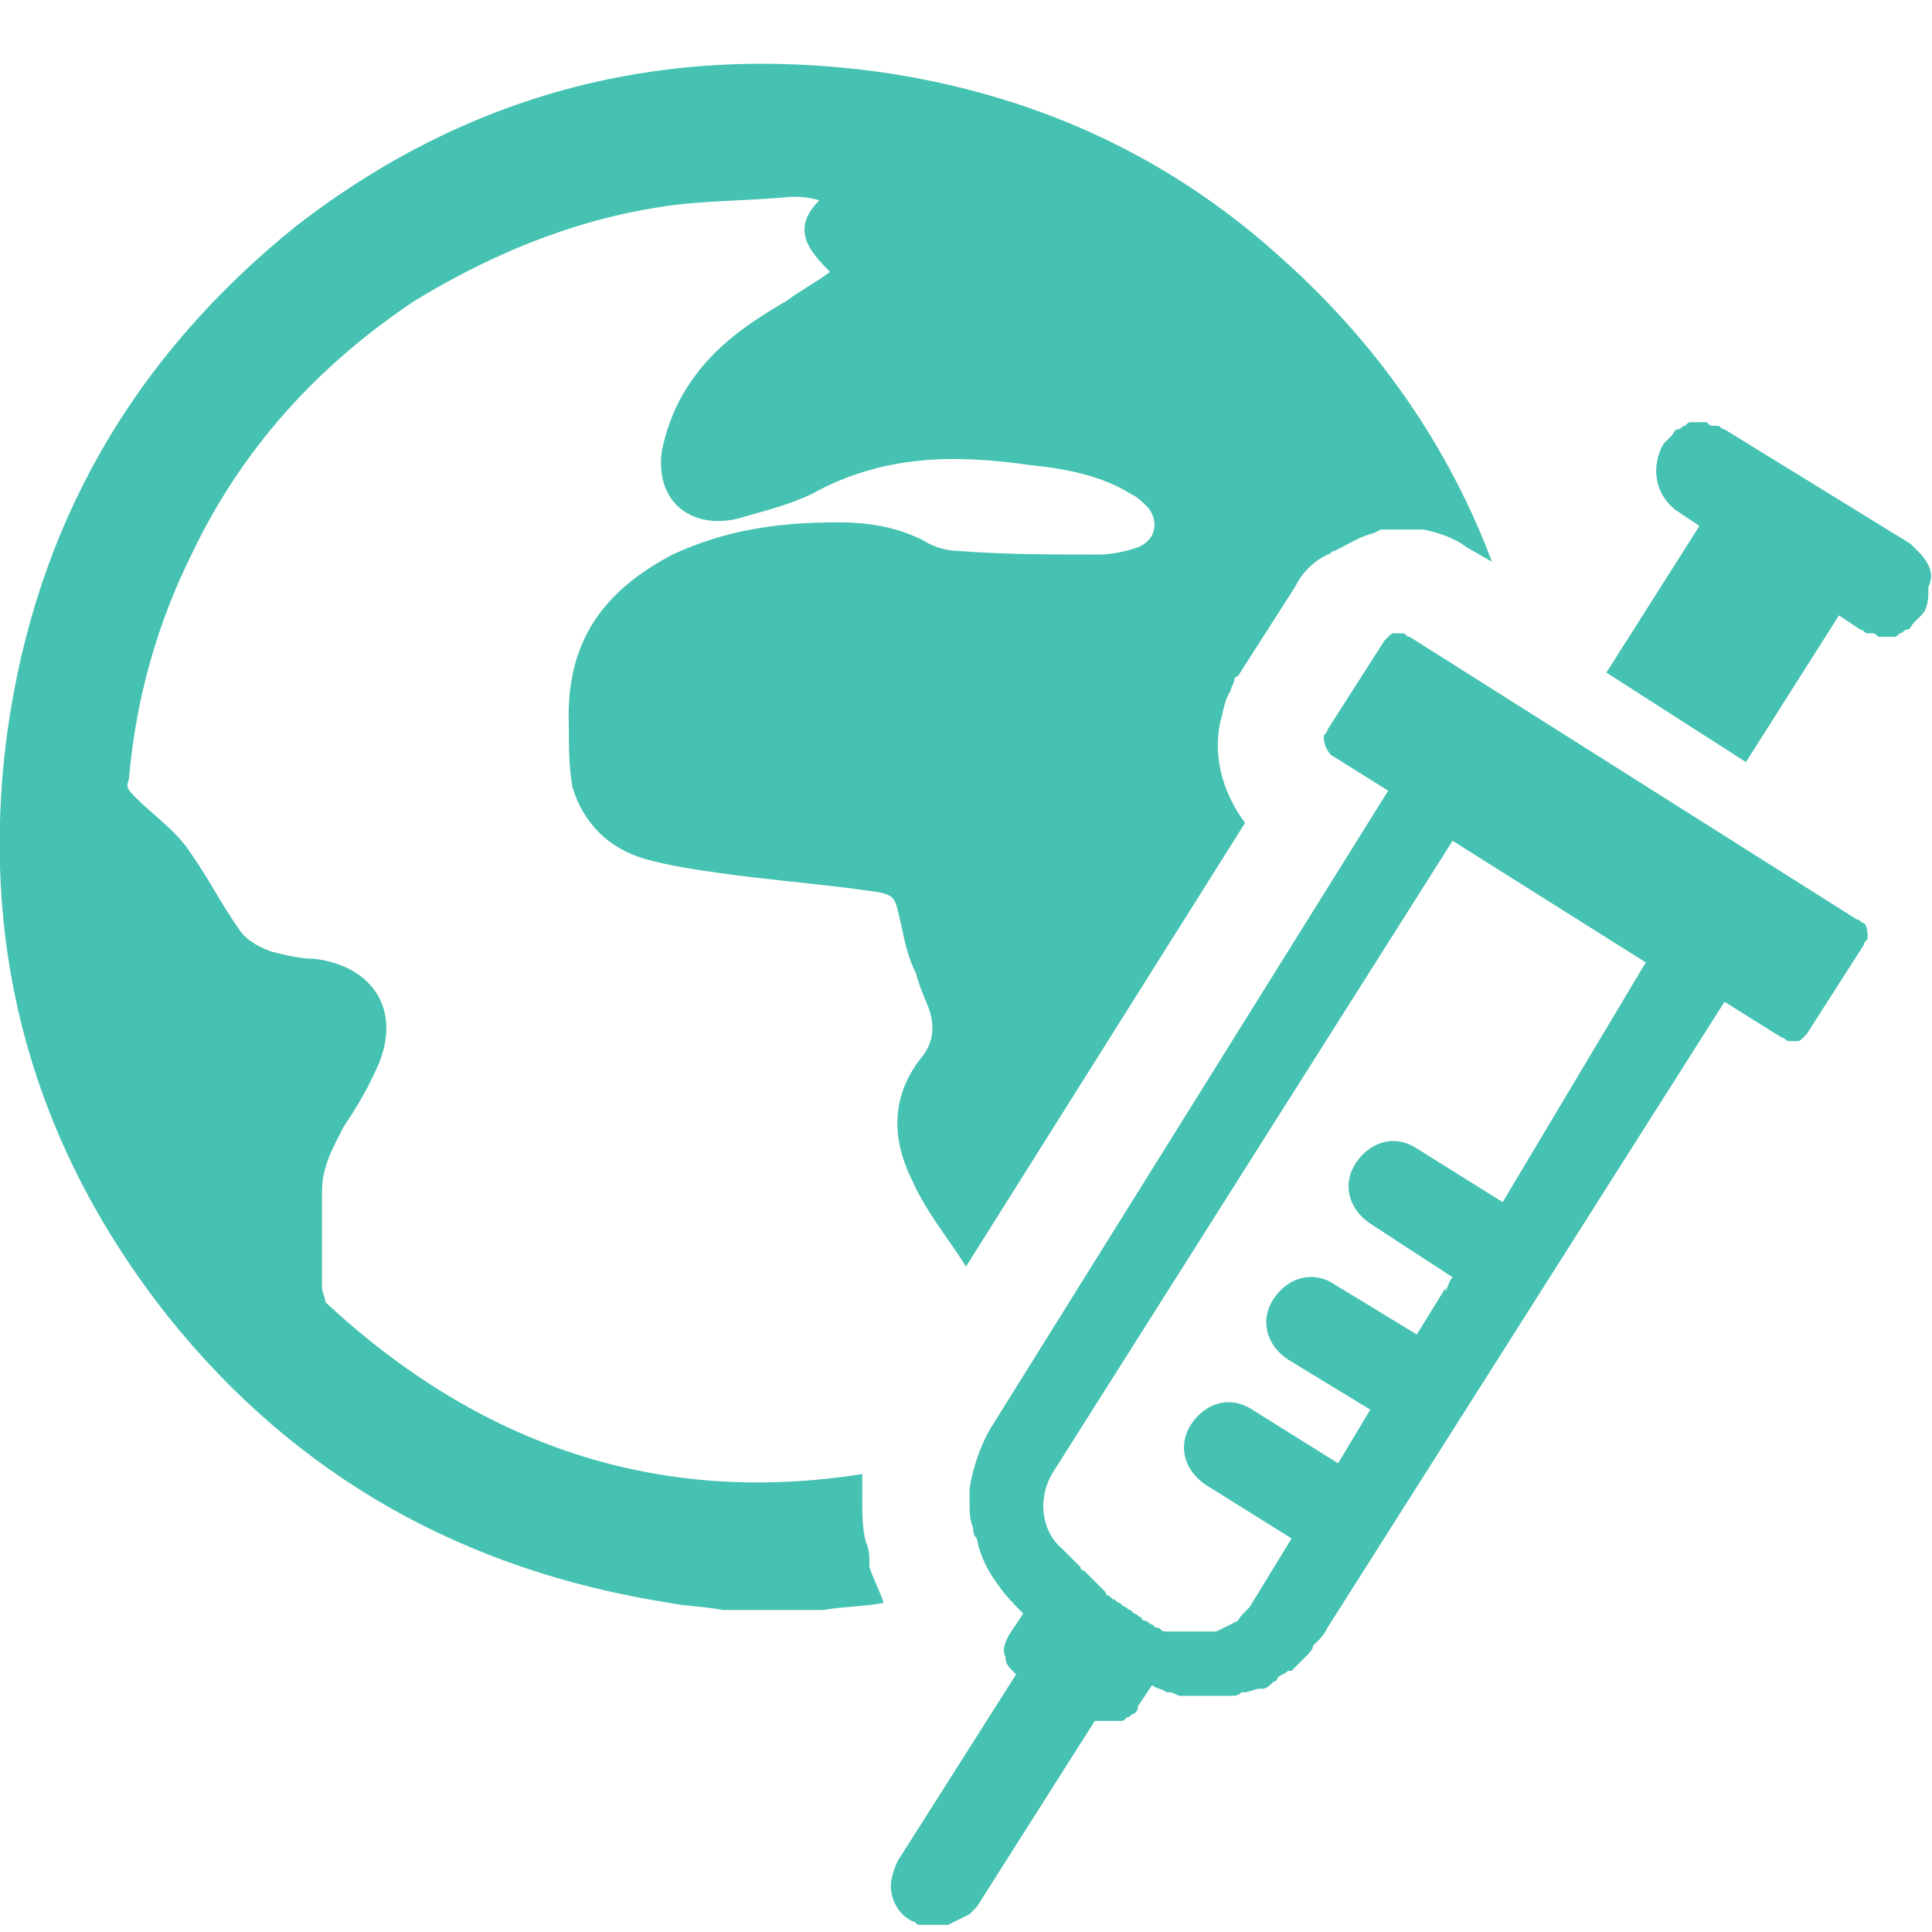 <svg width="144" height="144" viewBox="0 0 144 144" fill="none" xmlns="http://www.w3.org/2000/svg">
<g clip-path="url(#clip0_2228_44642)">
<path d="M143.732 42.133C143.466 41.6 143.199 41.334 142.932 41.067C142.666 40.8 142.666 40.8 142.399 40.533L128.532 32C128.266 32 128.266 31.733 127.999 31.733C127.999 31.733 127.999 31.733 127.732 31.733C127.466 31.733 127.466 31.733 127.199 31.467C126.932 31.467 126.932 31.467 126.666 31.467C126.399 31.467 126.399 31.467 126.132 31.467C125.866 31.467 125.866 31.467 125.599 31.733C125.332 31.733 125.332 32 125.066 32C124.799 32 124.799 32.267 124.532 32.533C124.266 32.8 124.266 32.8 123.999 33.067C122.932 34.934 123.466 37.067 125.066 38.133L126.666 39.2L119.732 50.133L130.132 56.8L137.066 45.867L138.666 46.934C138.932 46.934 138.932 47.2 139.199 47.2C139.199 47.2 139.199 47.2 139.466 47.2C139.732 47.2 139.732 47.2 139.999 47.467C140.266 47.467 140.266 47.467 140.532 47.467C140.799 47.467 140.799 47.467 141.066 47.467C141.332 47.467 141.332 47.467 141.599 47.2C141.866 47.2 141.866 46.934 142.132 46.934C142.399 46.934 142.399 46.667 142.666 46.4C142.932 46.133 142.932 46.133 143.199 45.867C143.732 45.334 143.732 44.533 143.732 43.733C143.999 43.2 143.999 42.667 143.732 42.133Z" fill="#45C2B1"/>
<path d="M138.4 68.533L105.067 47.467C104.8 47.467 104.8 47.2 104.534 47.2C104.534 47.2 104.534 47.2 104.267 47.2H104C103.734 47.2 103.734 47.2 103.467 47.467L103.2 47.733L98.934 54.4C98.934 54.667 98.667 54.667 98.667 54.933C98.667 55.467 98.934 56 99.2 56.267L103.467 58.933L73.867 106.4C73.067 107.733 72.534 109.333 72.267 110.933C72.267 111.2 72.267 111.467 72.267 112C72.267 112.533 72.267 113.333 72.534 113.867C72.534 114.133 72.534 114.4 72.8 114.667C73.067 116 73.6 117.067 74.4 118.133C74.934 118.933 75.734 119.733 76.267 120.267L75.2 121.867C74.934 122.4 74.667 122.933 74.934 123.467C74.934 124 75.2 124.267 75.467 124.533L75.734 124.8L66.934 138.667C66.667 139.2 66.4 140 66.4 140.533C66.4 141.6 66.934 142.667 68 143.2C68.267 143.2 68.267 143.467 68.534 143.467C68.534 143.467 68.534 143.467 68.8 143.467C69.067 143.467 69.067 143.467 69.334 143.467C69.6 143.467 69.6 143.467 69.867 143.467C70.134 143.467 70.4 143.467 70.667 143.467C71.2 143.2 71.734 142.933 72.267 142.667C72.534 142.4 72.534 142.4 72.8 142.133L81.6 128.267C81.867 128.267 81.867 128.267 82.134 128.267C82.134 128.267 82.134 128.267 82.4 128.267H82.667C82.934 128.267 82.934 128.267 83.2 128.267C83.2 128.267 83.2 128.267 83.467 128.267C83.734 128.267 83.734 128.267 84 128C84.267 128 84.267 127.733 84.534 127.733C84.8 127.467 84.8 127.467 84.8 127.2L85.867 125.6C86.134 125.867 86.667 125.867 86.934 126.133H87.2C87.467 126.133 87.734 126.4 88 126.4H88.267C88.534 126.4 88.8 126.4 89.067 126.4H89.334C89.6 126.4 89.867 126.4 90.134 126.4C90.134 126.4 90.134 126.4 90.4 126.4C90.667 126.4 91.2 126.4 91.467 126.4H91.734C92 126.4 92.267 126.4 92.534 126.133H92.8C93.067 126.133 93.6 125.867 93.867 125.867C93.867 125.867 93.867 125.867 94.134 125.867C94.4 125.867 94.667 125.6 94.934 125.333C94.934 125.333 95.2 125.333 95.2 125.067C95.467 124.8 95.734 124.8 96 124.533H96.267C96.534 124.267 96.8 124 97.067 123.733L97.334 123.467C97.6 123.2 97.867 122.933 97.867 122.667L98.134 122.4C98.4 122.133 98.667 121.867 98.934 121.333L128.534 74.667L132.8 77.333C133.067 77.333 133.067 77.6 133.334 77.6C133.334 77.6 133.334 77.6 133.6 77.6H133.867C134.134 77.6 134.134 77.6 134.4 77.333L134.667 77.067L138.934 70.4C138.934 70.133 139.2 70.133 139.2 69.867C139.2 69.6 139.2 69.067 138.934 68.8C138.667 68.8 138.667 68.533 138.4 68.533ZM112 89.6L105.6 85.6C104 84.533 102.134 85.067 101.067 86.667C100 88.267 100.534 90.133 102.134 91.2L108.267 95.2C108 95.467 108 95.733 107.734 96.267V96L105.6 99.467L99.467 95.733C97.867 94.667 96 95.2 94.934 96.8C93.867 98.4 94.4 100.267 96 101.333L102.134 105.067L99.734 109.067L93.334 105.067C91.734 104 89.867 104.533 88.8 106.133C87.734 107.733 88.267 109.6 89.867 110.667L96.267 114.667L93.334 119.467C93.067 120 92.534 120.267 92.267 120.8C91.734 121.067 91.2 121.333 90.667 121.6C90.4 121.6 90.134 121.6 89.867 121.6C89.6 121.6 89.6 121.6 89.334 121.6H89.067C88.8 121.6 88.8 121.6 88.534 121.6C88.267 121.6 88.267 121.6 88 121.6C87.734 121.6 87.734 121.6 87.467 121.6C87.2 121.6 87.2 121.6 86.934 121.6C86.667 121.6 86.667 121.6 86.4 121.333C86.134 121.333 86.134 121.333 85.867 121.067C85.6 121.067 85.6 120.8 85.334 120.8C85.334 120.8 85.067 120.8 85.067 120.533C84.8 120.533 84.8 120.267 84.534 120.267L84.267 120C84 120 84 119.733 83.734 119.733L83.467 119.467C83.2 119.467 83.2 119.2 82.934 119.2L82.667 118.933C82.4 118.933 82.4 118.667 82.4 118.667L82.134 118.4L81.867 118.133L81.6 117.867L81.334 117.6L81.067 117.333L80.8 117.067C80.8 117.067 80.534 117.067 80.534 116.8L80.267 116.533C80.267 116.533 80.267 116.533 80 116.267C80 116.267 80 116.267 79.734 116C79.734 116 79.734 116 79.467 115.733L79.2 115.467C77.6 114.133 77.334 111.733 78.4 109.867L108.267 62.667L122.667 71.733L112 89.6Z" fill="#45C2B1"/>
<path d="M64.533 114.933C64.266 113.867 64.266 112.8 64.266 111.733C64.266 111.2 64.266 110.667 64.266 110.133V109.867C49.066 112.267 35.733 107.733 24.266 97.067C24.266 96.8 24 96.267 24 96C24 93.6 24 91.2 24 88.8C24 86.933 24.8 85.6 25.6 84C26.666 82.4 27.466 81.067 28.266 79.2C29.866 75.2 27.733 72 23.466 71.467C22.4 71.467 21.333 71.2 20.266 70.933C19.466 70.667 18.4 70.133 17.866 69.333C16.533 67.467 15.466 65.333 14.133 63.467C13.066 61.867 11.466 60.8 10.133 59.467C9.6 58.933 9.333 58.667 9.6 58.133C10.133 52 11.733 46.4 14.4 41.067C18.133 33.333 23.733 27.2 30.933 22.4C37.066 18.667 43.733 16 50.933 15.2C53.6 14.933 56.266 14.933 58.933 14.667C59.466 14.667 60.266 14.667 61.066 14.933C58.933 17.067 60.266 18.667 61.866 20.267C60.8 21.067 59.733 21.6 58.666 22.4C55.466 24.267 52.8 26.133 50.933 29.333C50.133 30.667 49.6 32.267 49.333 33.6C48.8 37.333 51.466 39.467 54.933 38.667C56.8 38.133 58.933 37.6 60.533 36.8C65.866 33.867 71.2 33.867 76.8 34.667C79.466 34.933 82.133 35.467 84.266 36.8C84.8 37.067 85.066 37.333 85.6 37.867C86.4 38.933 86.133 40.267 84.8 40.8C84 41.067 82.933 41.333 81.866 41.333C78.4 41.333 74.933 41.333 71.466 41.067C70.666 41.067 69.6 40.8 68.8 40.267C66.666 39.2 64.533 38.933 62.4 38.933C58.133 38.933 54.133 39.467 50.133 41.333C45.066 44 42.133 47.733 42.4 54.133C42.4 55.733 42.4 57.067 42.666 58.667C43.466 61.333 45.333 63.2 48 64C49.866 64.533 51.733 64.8 53.6 65.067C57.333 65.6 61.066 65.867 64.8 66.4C66.933 66.667 66.666 66.933 67.2 69.067C67.466 70.4 67.733 71.467 68.266 72.533C68.533 73.6 69.066 74.667 69.333 75.467C69.6 76.533 69.6 77.6 68.8 78.667C66.4 81.6 66.4 84.8 68 88C69.066 90.4 70.666 92.267 72 94.4L92.8 61.333C91.2 59.2 90.4 56.533 90.933 53.867C91.2 53.067 91.2 52.267 91.733 51.467C91.733 51.2 92 50.933 92 50.667C92 50.667 92 50.4 92.266 50.4L96.533 43.733C97.066 42.667 97.866 41.867 98.933 41.333C99.2 41.333 99.2 41.067 99.466 41.067C100.533 40.533 101.333 40 102.4 39.733L102.933 39.467H103.2C103.466 39.467 104 39.467 104.266 39.467H105.066H105.6C105.866 39.467 105.866 39.467 106.133 39.467C107.2 39.733 108.266 40 109.333 40.8L111.2 41.867C108 33.333 102.666 25.6 95.466 19.2C86.933 11.467 76.8 6.933 65.333 5.333C49.333 3.2 34.933 6.933 22.133 16.8C9.866 26.667 2.666 39.2 0.533 54.667C-1.6 70.667 2.4 85.333 12.533 98.133C22.133 110.133 34.666 117.067 49.866 119.467C51.2 119.733 52.533 119.733 53.866 120H61.333C62.933 119.733 64.533 119.733 65.866 119.467C65.6 118.667 65.066 117.6 64.8 116.8C64.8 116 64.8 115.467 64.533 114.933Z" fill="#45C2B1"/>
</g>
<defs>
<clipPath id="clip0_2228_44642">
<rect width="144" height="144" fill="white"/>
</clipPath>
</defs>
</svg>
